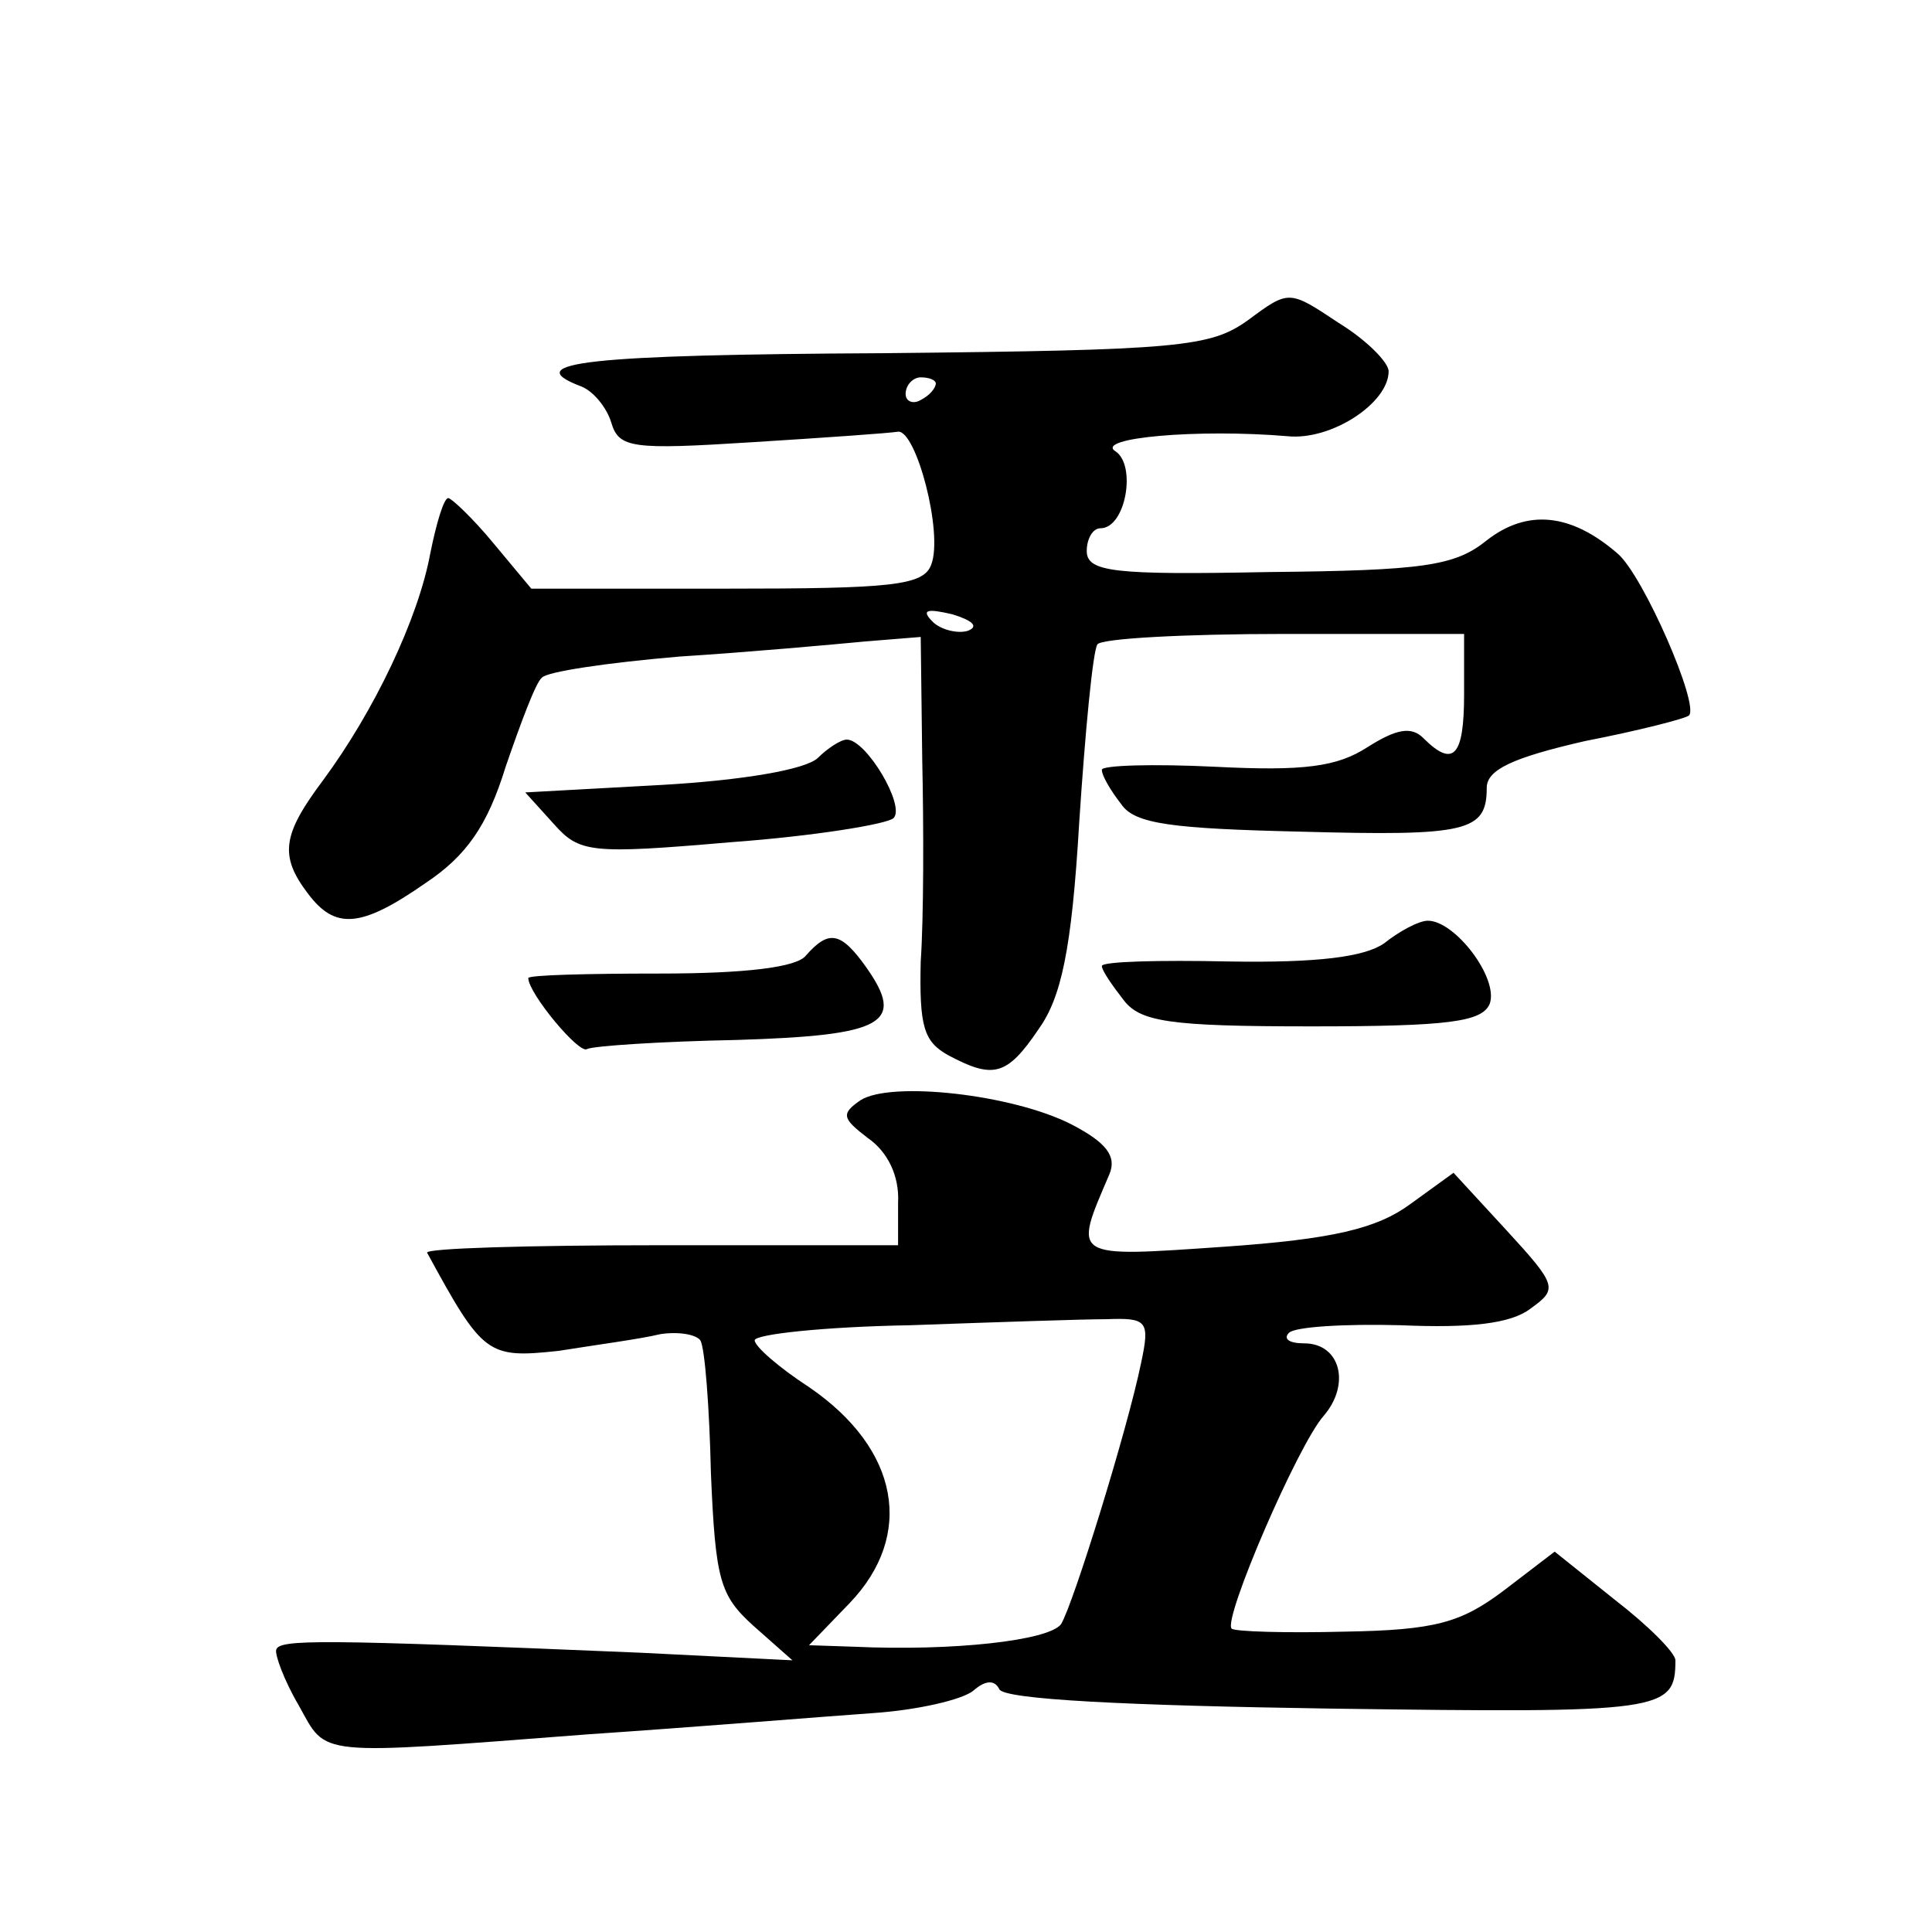 <?xml version="1.0" standalone="no"?>
<!DOCTYPE svg PUBLIC "-//W3C//DTD SVG 20010904//EN"
 "http://www.w3.org/TR/2001/REC-SVG-20010904/DTD/svg10.dtd">
<svg version="1.0" xmlns="http://www.w3.org/2000/svg"
 width="128pt" height="128pt" viewBox="0 0 128 128"
 preserveAspectRatio="xMidYMid meet">
<g transform="translate(0,128) scale(0.1,-0.1)"
fill="#0" stroke="none">
<path d="M827 1068 c-25 -18 -45 -20 -242 -22 -195 -1 -242 -6 -200 -22 8 -3 17
-14 20 -24 5 -17 14 -18 93 -13 48 3 91 6 97 7 12 1 30 -67 22 -88 -5 -14 -26 -16
-136 -16 l-129 0 -25 30 c-14 17 -28 30 -30 30 -3 0 -8 -17 -12 -37 -8 -43 -37
-104 -71 -150 -27 -36 -29 -50 -10 -75 18 -24 35 -23 78 7 27 18 41 38 53 77 10
29 20 56 24 59 3 4 44 10 91 14 47 3 102 8 123 10 l37 3 1 -81 c1 -45 1 -105 -1
-134 -1 -43 2 -53 18 -62 30 -16 39 -14 60 17 15 21 22 52 27 137 4 61 9 113 12
118 2 4 58 7 124 7 l119 0 0 -40 c0 -41 -7 -49 -27 -29 -8 8 -18 6 -37 -6 -20 -13
-42 -16 -101 -13 -41 2 -75 1 -75 -2 0 -4 6 -14 13 -23 9 -13 34 -16 119 -18 110
-3 123 0 123 29 0 12 17 20 65 31 36 7 67 15 69 17 7 7 -30 92 -47 107 -31 27 -60
30 -87 9 -21 -17 -42 -20 -145 -21 -102 -2 -120 0 -120 14 0 8 4 15 9 15 17 0 24
42 10 51 -14 9 55 15 114 10 29 -3 67 22 67 43 0 6 -15 21 -33 32 -33 22 -33 22
-60 2z m-207 -42 c0 -3 -4 -8 -10 -11 -5 -3 -10 -1 -10 4 0 6 5 11 10 11 6 0 10
-2 10 -4z m21 -164 c-7 -2 -18 1 -23 6 -8 8 -4 9 13 5 13 -4 18 -8 10 -11z M542
778 c-8 -8 -51 -15 -103 -18 l-91 -5 19 -21 c17 -19 24 -20 117 -12 55 4 104 12
108 16 8 8 -18 52 -31 52 -4 0 -13 -6 -19 -12z M917 655 c-13 -9 -44 -13 -103 -12
-46 1 -84 0 -84 -3 0 -3 7 -13 14 -22 11 -15 30 -18 125 -18 91 0 113 3 118 15
6 17 -23 55 -41 55 -6 0 -19 -7 -29 -15z M534 647 c-6 -8 -41 -12 -97 -12 -48 0
-87 -1 -87 -3 0 -10 34 -51 39 -47 4 2 48 5 99 6 98 3 112 11 86 48 -17 24 -25
25 -40 8z M570 551 c-13 -9 -12 -12 5 -25 13 -9 21 -25 20 -43 l0 -28 -158 0 c-86
0 -156 -2 -154 -5 37 -68 40 -70 87 -65 25 4 55 8 67 11 12 2 24 0 27 -4 3 -5 6
-44 7 -88 3 -71 6 -81 28 -101 l26 -23 -100 5 c-214 9 -240 9 -242 2 -1 -3 5 -20
15 -37 19 -34 9 -33 192 -19 74 5 159 12 188 14 30 2 60 9 67 15 8 7 14 7 17 1
2 -7 86 -11 220 -13 220 -3 228 -2 228 32 0 5 -18 23 -40 40 l-40 32 -34 -26 c-28
-21 -45 -26 -105 -27 -39 -1 -73 0 -75 2 -6 6 44 122 61 141 18 21 11 48 -13 48
-10 0 -14 3 -10 7 4 4 37 6 74 5 46 -2 73 1 86 11 18 13 18 15 -16 52 l-35 38 -29
-21 c-22 -16 -51 -23 -123 -28 -102 -7 -100 -8 -76 48 5 12 -2 21 -25 33 -39 20
-120 29 -140 16z m186 -174 c-9 -44 -45 -160 -53 -173 -8 -11 -72 -18 -137 -15
l-30 1 27 28 c43 45 33 102 -27 143 -20 13 -36 27 -36 31 0 4 46 9 103 10 56 2
115 4 130 4 27 1 29 -1 23 -29z"/>
</g>
</svg>
